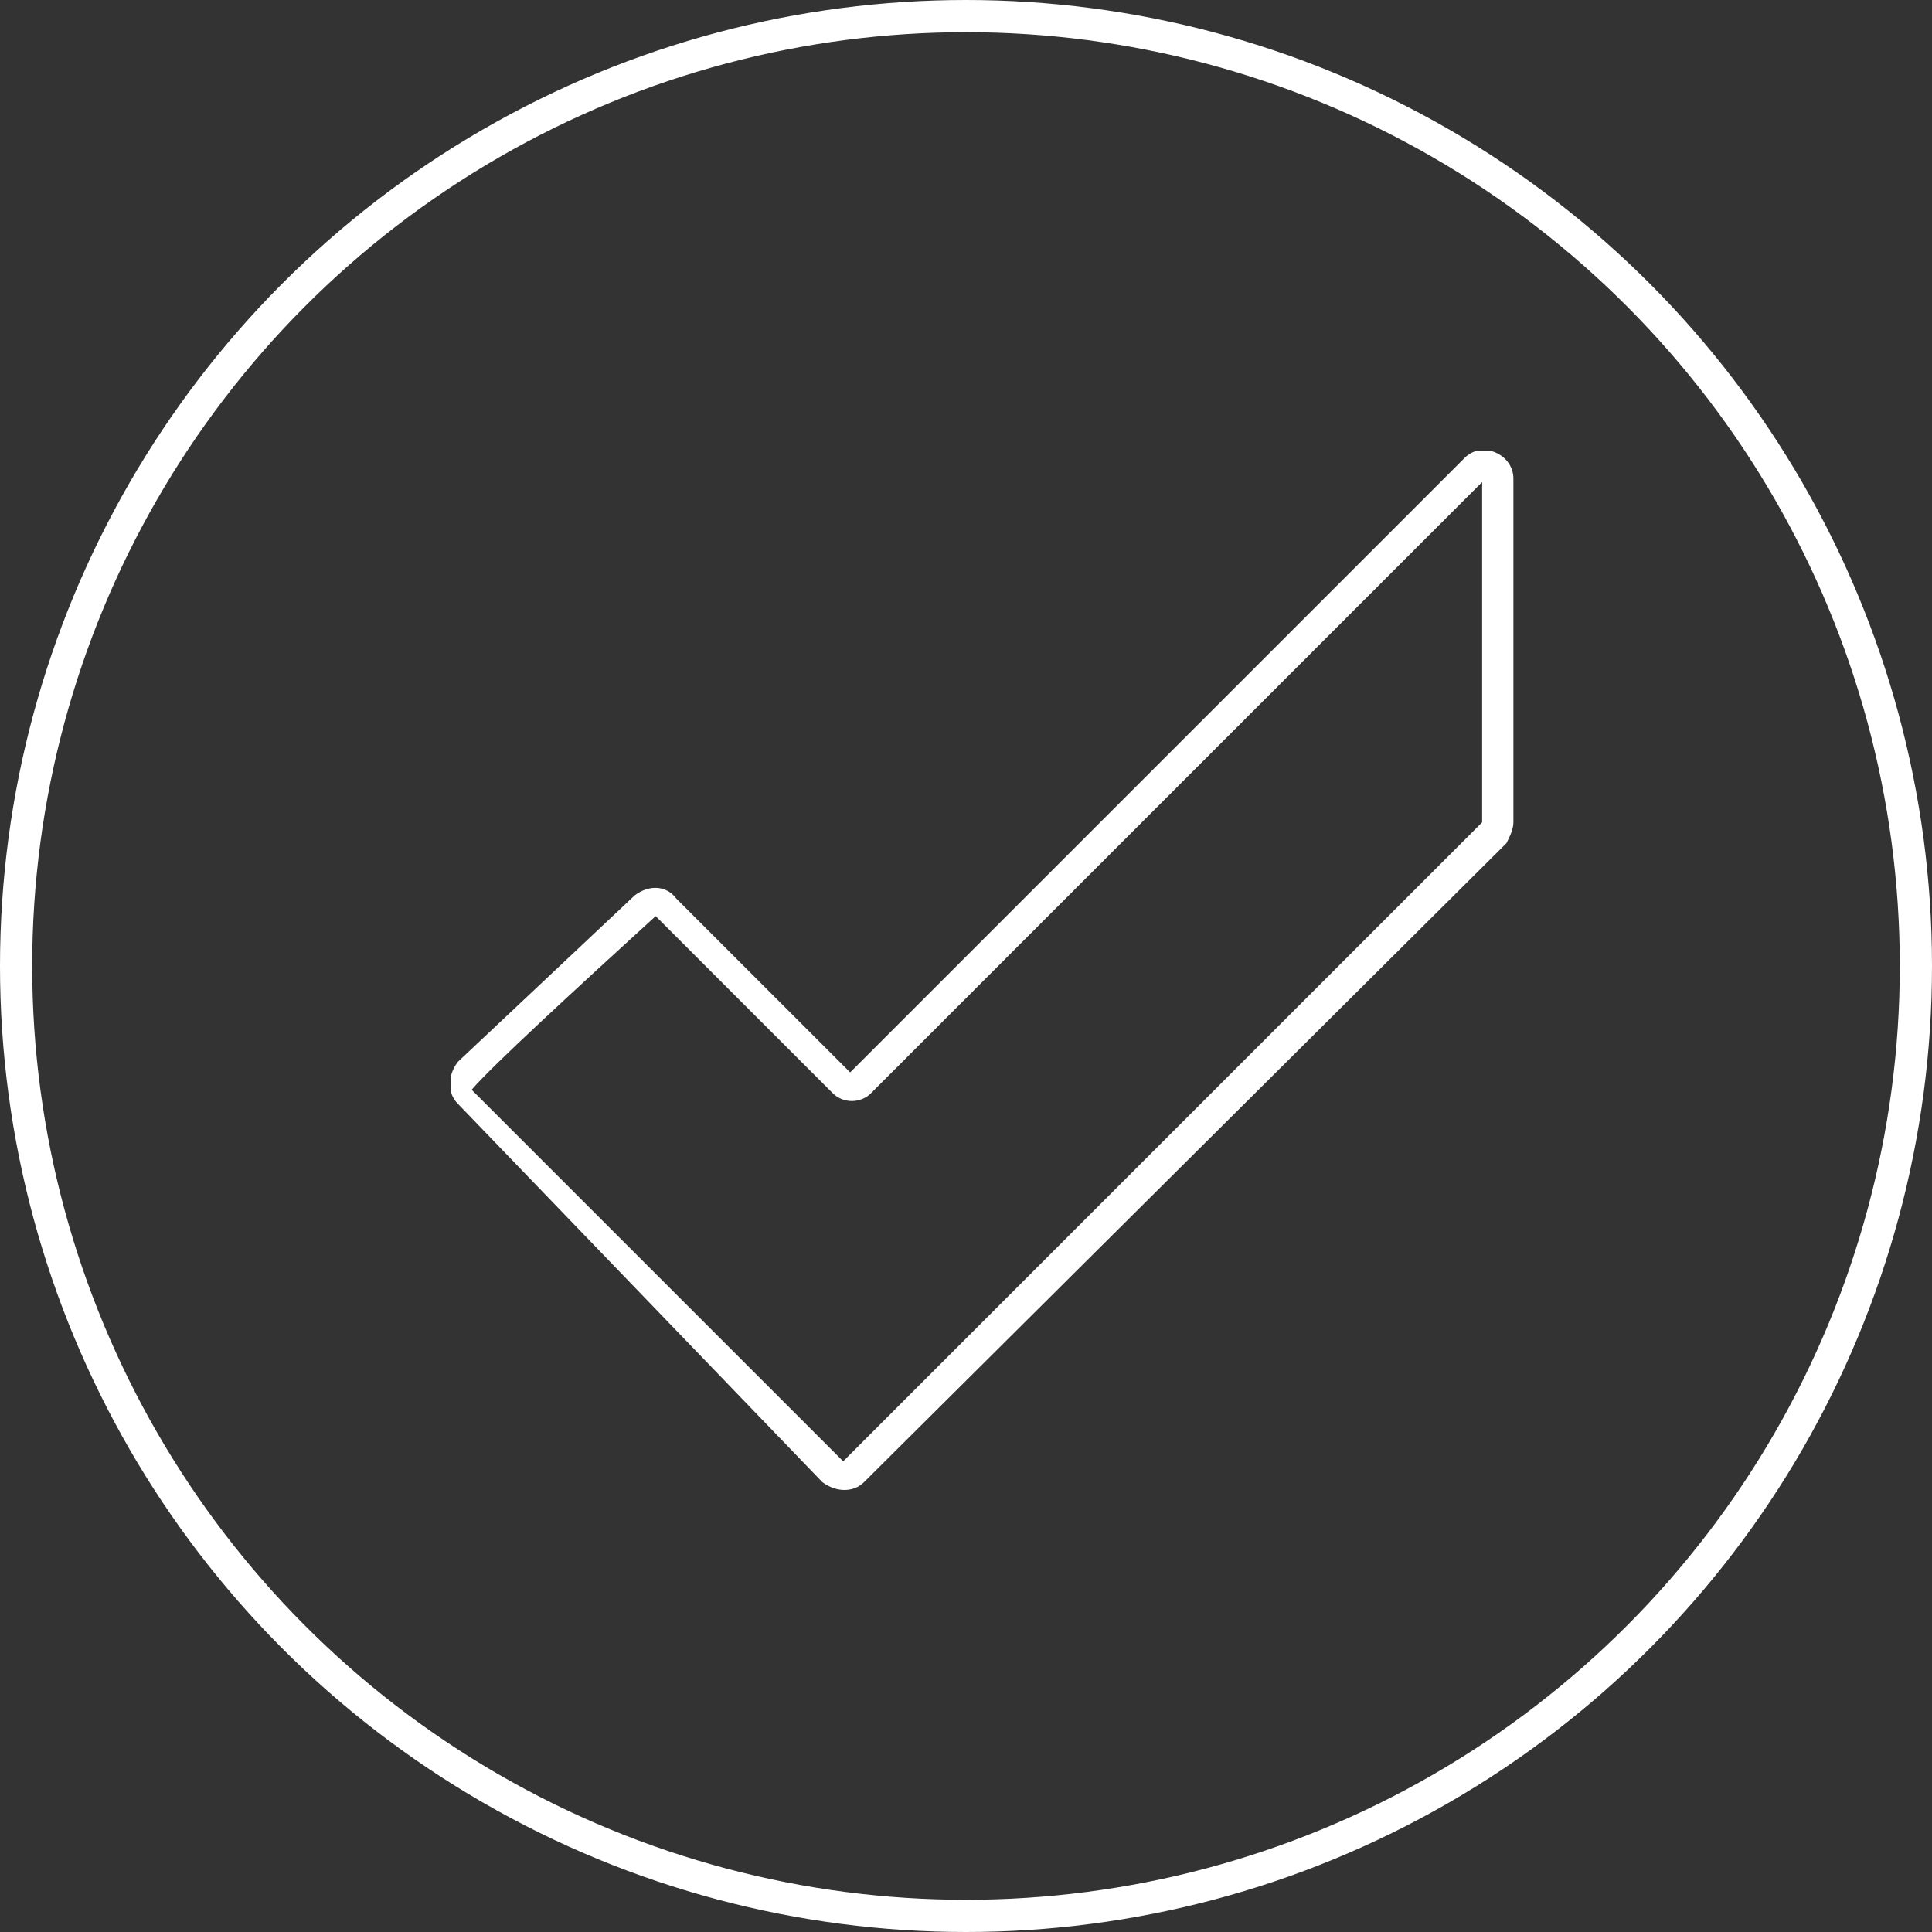 <?xml version="1.0" encoding="UTF-8"?> <svg xmlns="http://www.w3.org/2000/svg" width="60" height="60" viewBox="0 0 60 60" fill="none"><rect x="0" y="0" width="60" height="60" fill="#333333" stroke="none"/> <circle cx="30" cy="30" r="29.5" stroke="white"></circle> <g clip-path="url(#clip0_270_7)"> <path d="M21.009 27.912L26.402 33.304L45.49 14.216C46.029 13.676 47 14.108 47 14.863V25.539C47 25.755 46.892 25.97 46.784 26.186L26.833 46.029C26.509 46.353 25.97 46.353 25.539 46.029L14.215 34.274C13.892 33.951 13.892 33.412 14.215 32.98L19.715 27.804C20.147 27.48 20.686 27.48 21.009 27.912ZM14.647 33.843L26.186 45.382L46.029 25.539V14.97L27.049 33.951C26.725 34.274 26.186 34.274 25.862 33.951L20.362 28.451C17.882 30.715 15.294 33.088 14.647 33.843Z" fill="white"></path> </g> <defs> <clipPath id="clip0_270_7"> <rect width="33" height="32.353" fill="white" transform="translate(14 14)"></rect> </clipPath> </defs> </svg> 